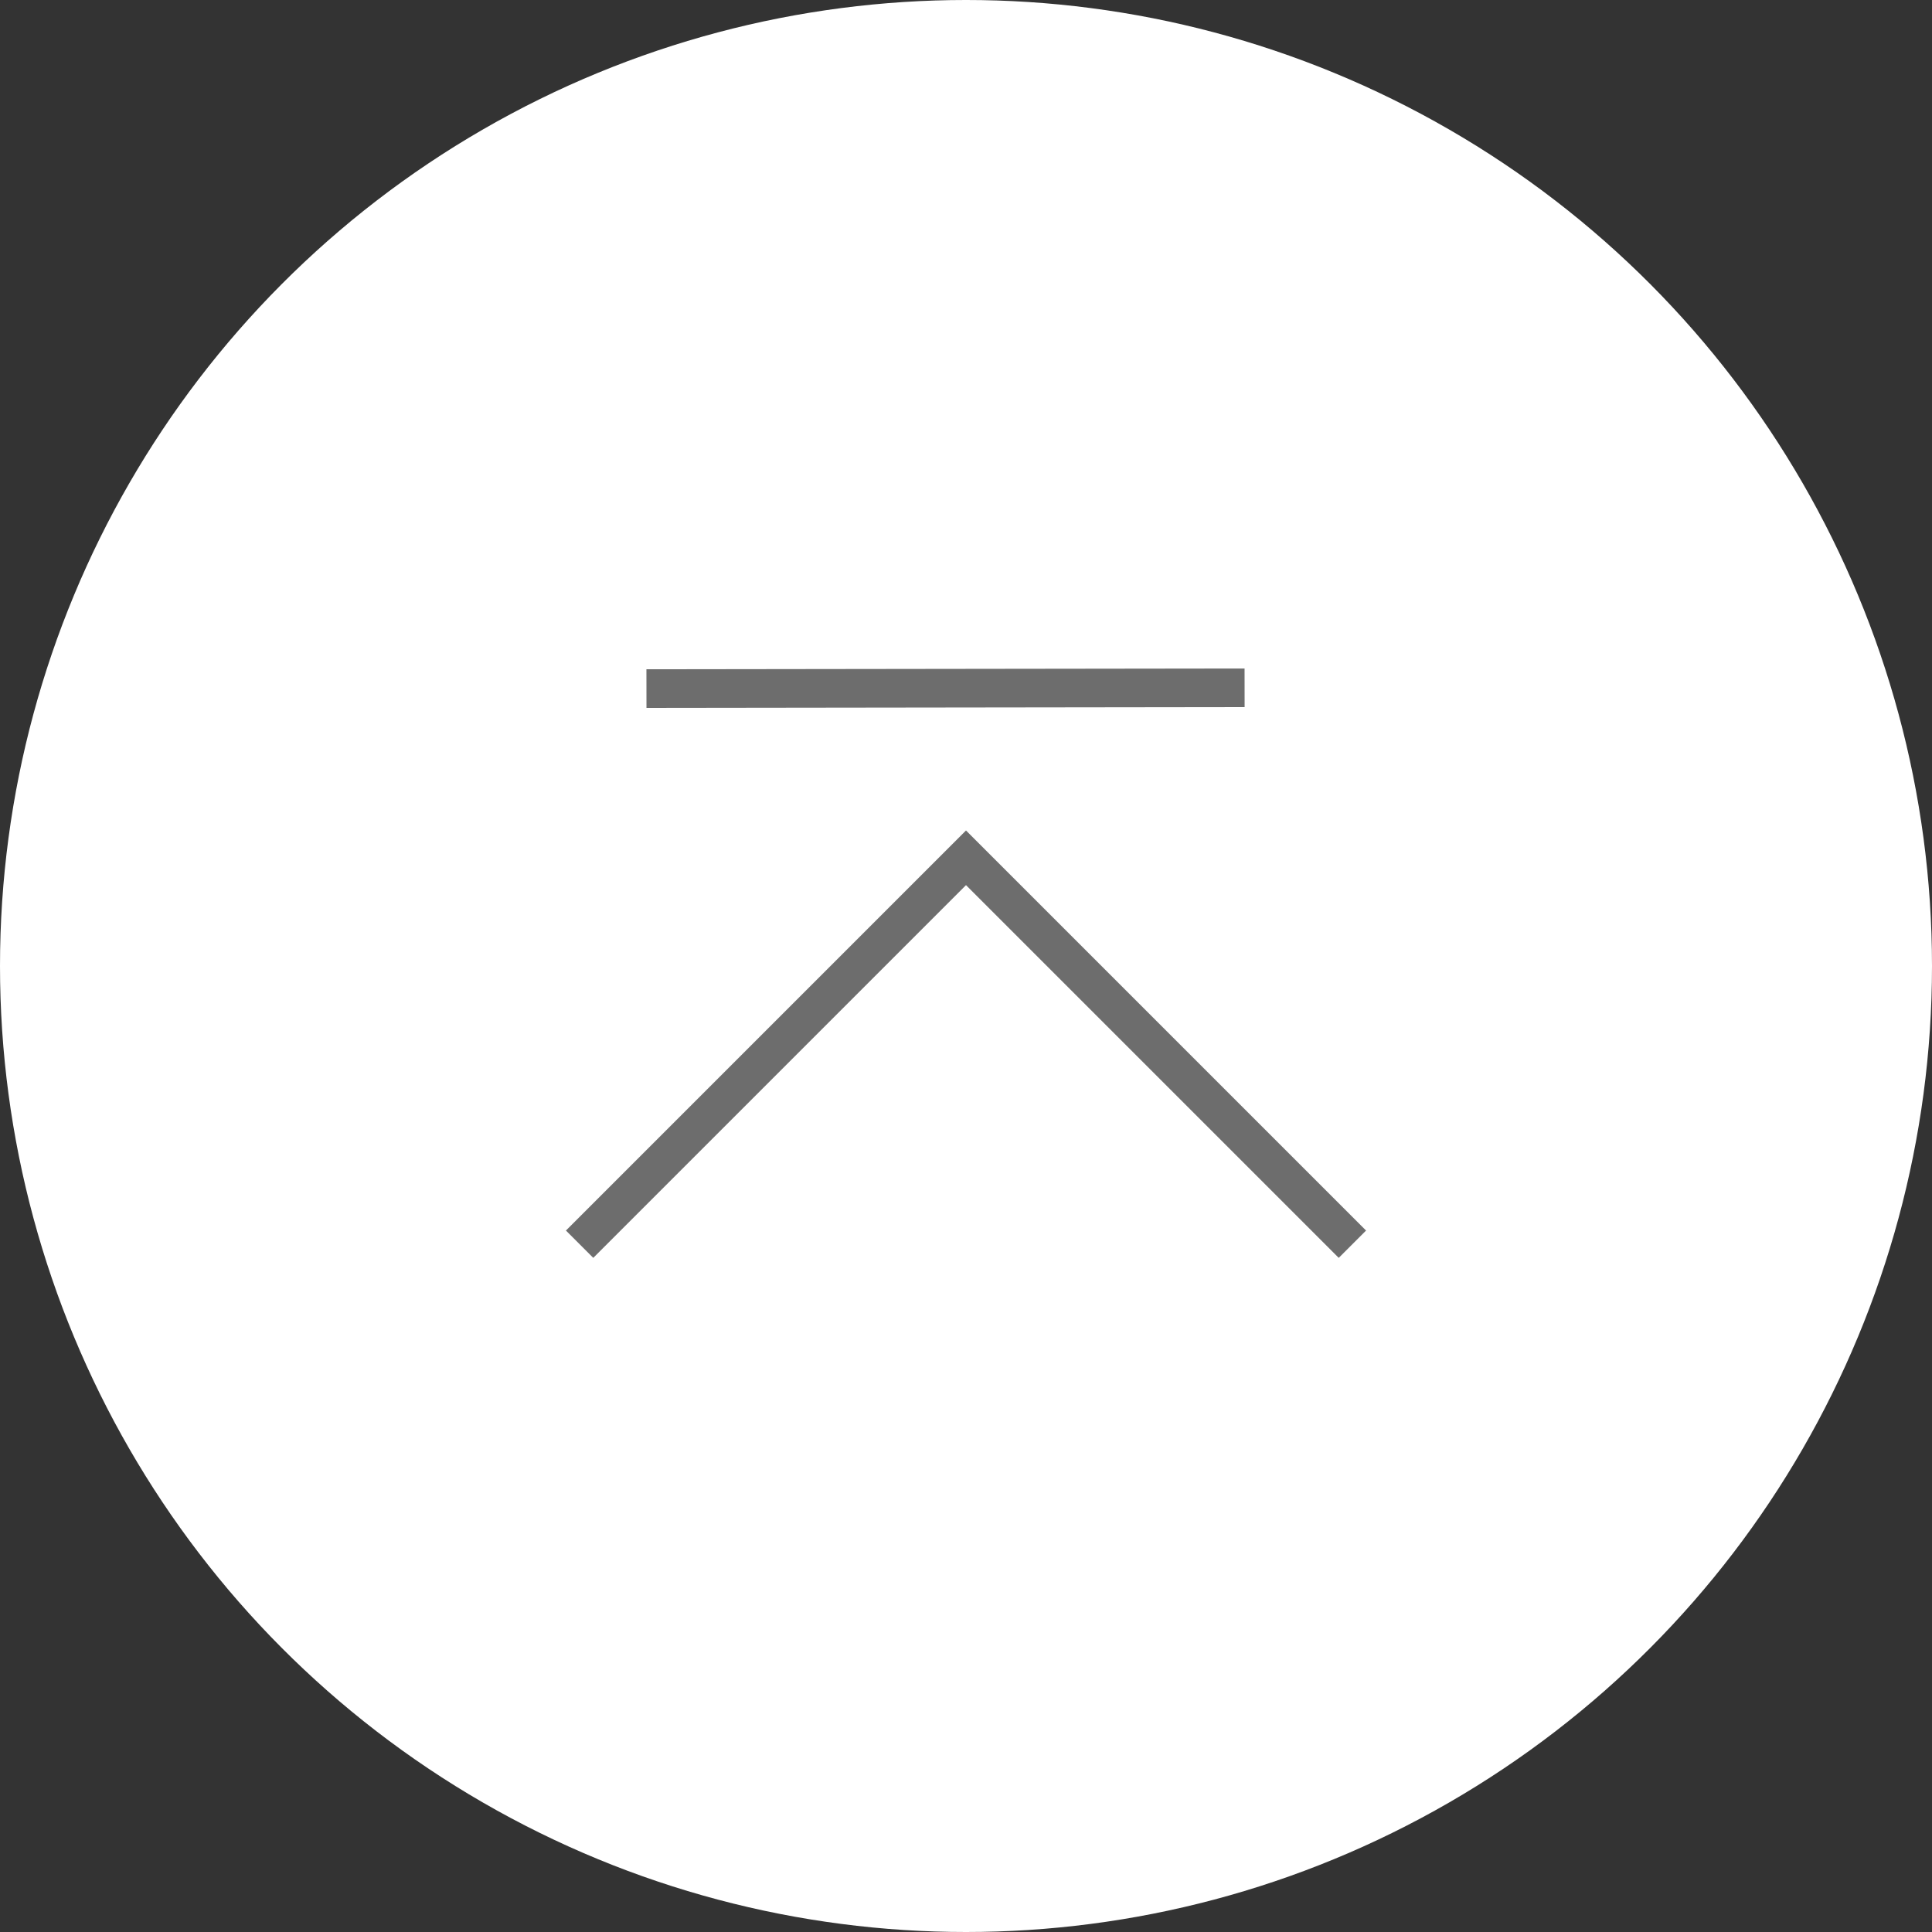 <svg id="Layer_1" data-name="Layer 1" xmlns="http://www.w3.org/2000/svg" viewBox="0 0 50 50"><rect x="0" y="0" width="50" height="50" fill="#333333" stroke="none"/><defs><style>.cls-1{fill:#fff;}.cls-2{fill:none;stroke:#6d6d6d;stroke-miterlimit:10;}</style></defs><circle class="cls-1" cx="25" cy="25" r="25"/><line class="cls-2" x1="16.73" y1="17.82" x2="32.21" y2="17.8"/><polyline class="cls-2" points="15 32.2 25 22.2 35 32.2"/></svg>